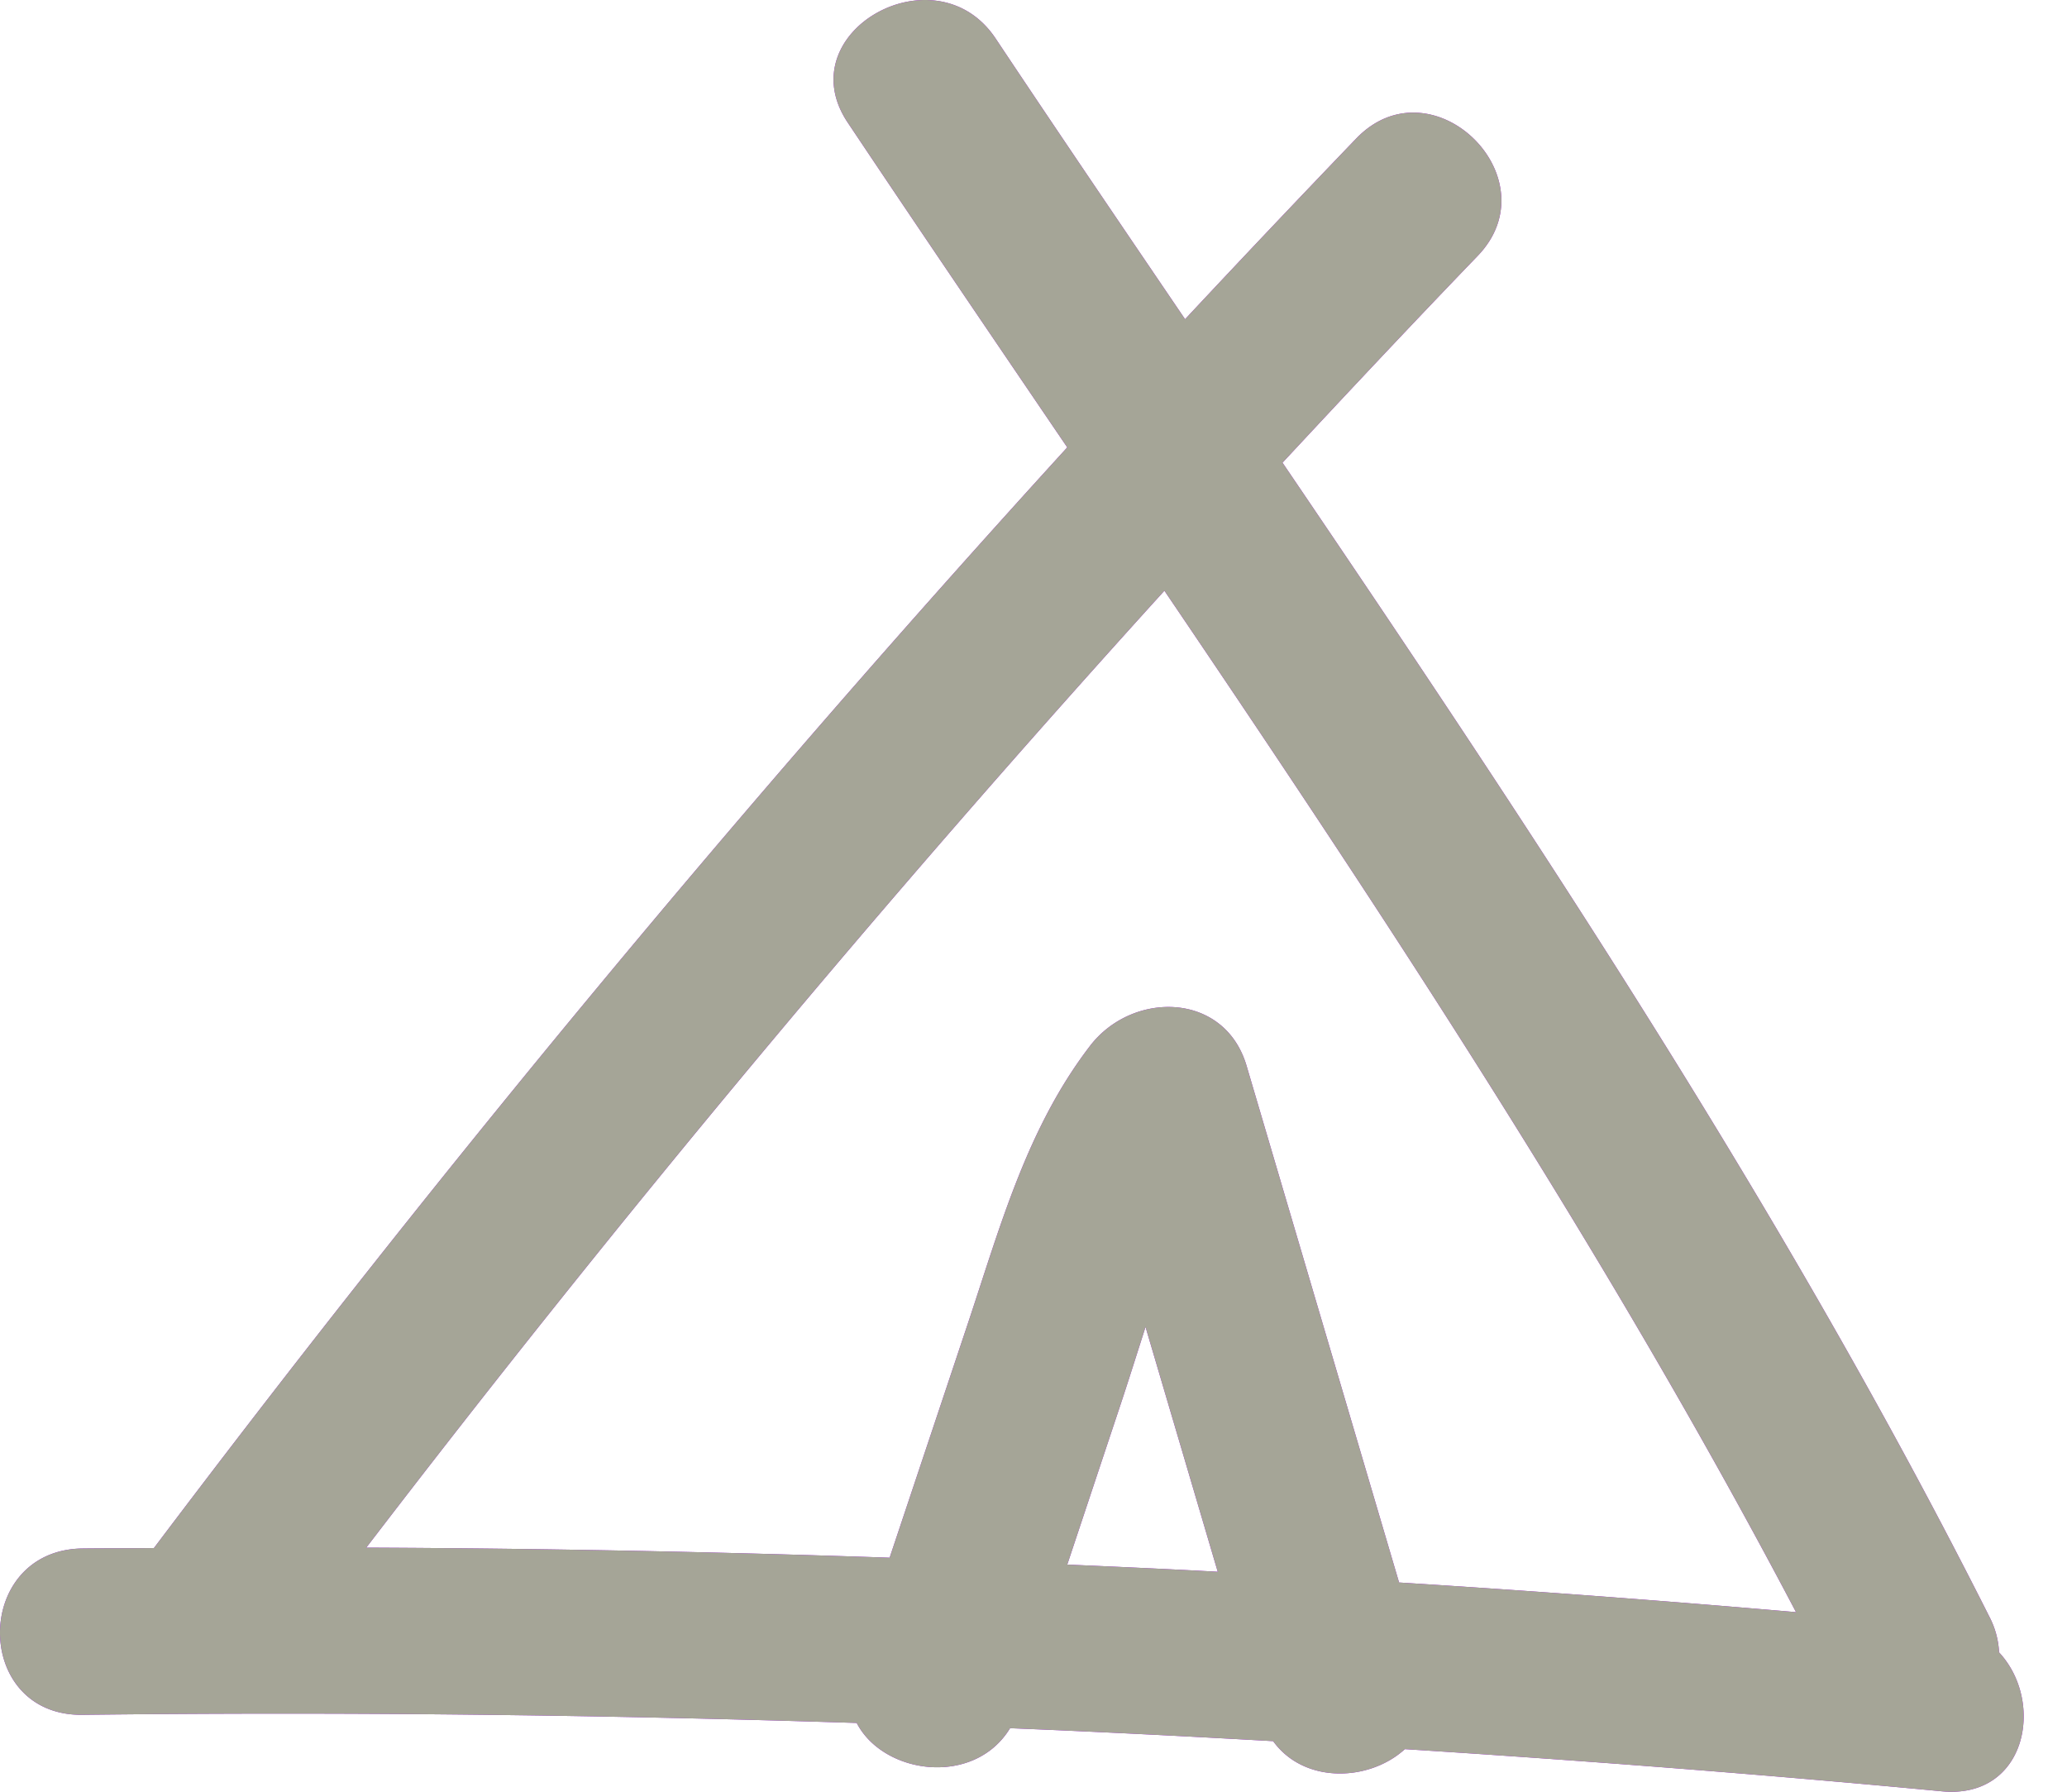 <svg xmlns="http://www.w3.org/2000/svg" xmlns:xlink="http://www.w3.org/1999/xlink" width="15" height="13" viewBox="0 0 15 13">
    <defs>
        <linearGradient id="a" x1="-1119.04%" x2="771.537%" y1="755.958%" y2="-279.486%">
            <stop offset="0%" stop-color="#20D2ED"/>
            <stop offset="34.673%" stop-color="#2258F7"/>
            <stop offset="67.655%" stop-color="#B900E3"/>
            <stop offset="100%" stop-color="#FF0045"/>
        </linearGradient>
        <path id="b" d="M8.837 14.404c-.364-.02-.728-.036-1.092-.052l.373-1.12c.067-.2.13-.402.195-.604l.524 1.776m4.196.293c-.96-.083-1.92-.155-2.88-.215l-1.107-3.75c-.16-.538-.829-.544-1.136-.143-.458.597-.652 1.312-.886 2.013l-.568 1.7a126.821 126.821 0 0 0-3.798-.073A108.257 108.257 0 0 1 8.45 7.286c1.633 2.41 3.236 4.847 4.583 7.41m1.474.293a.621.621 0 0 0-.07-.258c-1.468-2.916-3.287-5.658-5.13-8.374.468-.503.938-1.004 1.416-1.5.546-.566-.331-1.421-.88-.853-.418.435-.832.872-1.243 1.312-.461-.679-.922-1.357-1.375-2.037-.434-.65-1.51-.046-1.074.609.526.787 1.06 1.572 1.594 2.358a111.423 111.423 0 0 0-6.628 7.986c-.173.002-.345.001-.517.003-.799.01-.801 1.217 0 1.207 1.874-.022 3.747-.001 5.617.059.194.375.853.465 1.113.038.637.026 1.273.058 1.909.094.226.313.699.293.956.058 1.3.083 2.6.183 3.897.306.615.058.75-.649.415-1.008"/>
    </defs>
    <g fill="none" fill-rule="evenodd" transform="translate(0 -3)">
        <use fill="url(#a)" xlink:href="#b"/>
        <use fill="#A5A597" xlink:href="#b"/>
    </g>
</svg>
